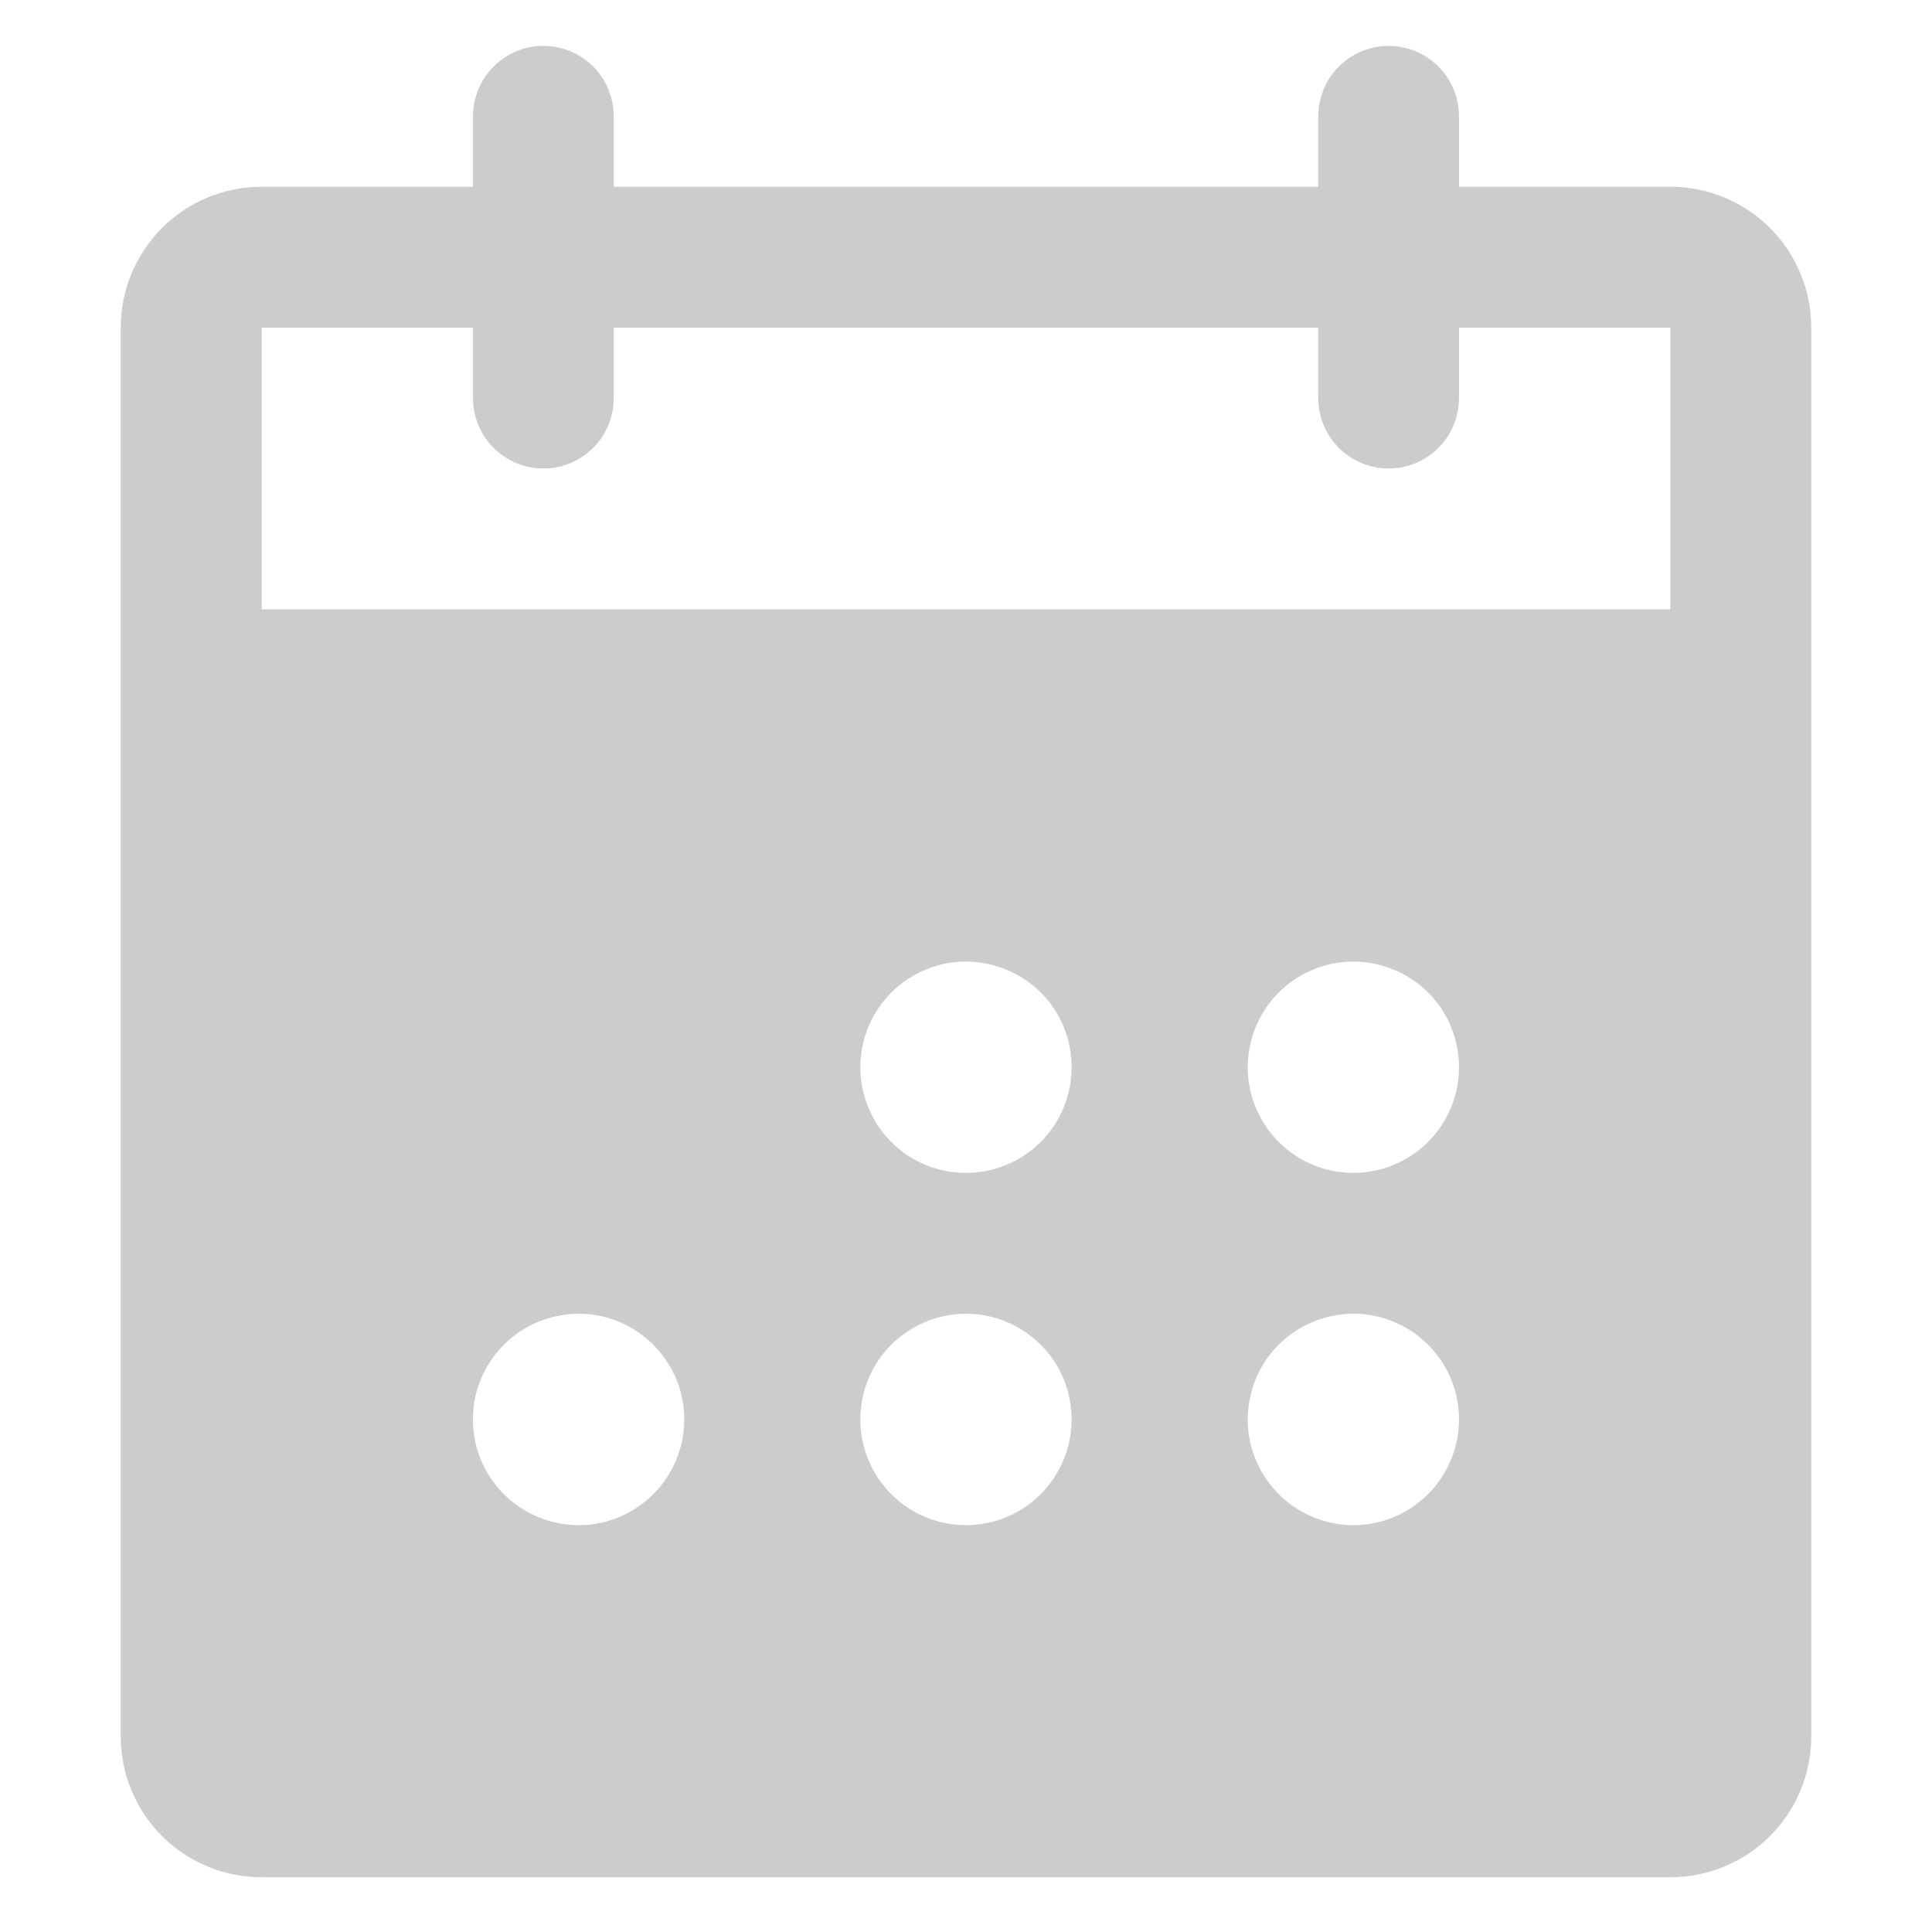 <svg width="12" height="12" viewBox="0 0 12 12" fill="none" xmlns="http://www.w3.org/2000/svg">
<path d="M10.375 1.16H9.062V0.723C9.062 0.607 9.016 0.495 8.934 0.413C8.852 0.331 8.741 0.285 8.625 0.285C8.509 0.285 8.398 0.331 8.316 0.413C8.234 0.495 8.188 0.607 8.188 0.723V1.16H3.812V0.723C3.812 0.607 3.766 0.495 3.684 0.413C3.602 0.331 3.491 0.285 3.375 0.285C3.259 0.285 3.148 0.331 3.066 0.413C2.984 0.495 2.938 0.607 2.938 0.723V1.16H1.625C1.393 1.16 1.17 1.252 1.006 1.416C0.842 1.581 0.75 1.803 0.75 2.035V10.785C0.75 11.017 0.842 11.24 1.006 11.404C1.17 11.568 1.393 11.66 1.625 11.66H10.375C10.607 11.66 10.83 11.568 10.994 11.404C11.158 11.24 11.25 11.017 11.25 10.785V2.035C11.25 1.803 11.158 1.581 10.994 1.416C10.83 1.252 10.607 1.16 10.375 1.16ZM3.594 9.473C3.464 9.473 3.337 9.434 3.229 9.362C3.121 9.29 3.037 9.187 2.987 9.068C2.938 8.948 2.925 8.816 2.95 8.688C2.975 8.561 3.038 8.444 3.13 8.352C3.221 8.261 3.338 8.198 3.466 8.173C3.593 8.147 3.725 8.16 3.845 8.21C3.965 8.26 4.067 8.344 4.139 8.452C4.212 8.56 4.25 8.687 4.25 8.816C4.25 8.99 4.181 9.157 4.058 9.28C3.935 9.404 3.768 9.473 3.594 9.473ZM6 9.473C5.87 9.473 5.743 9.434 5.635 9.362C5.527 9.29 5.443 9.187 5.394 9.068C5.344 8.948 5.331 8.816 5.356 8.688C5.382 8.561 5.444 8.444 5.536 8.352C5.628 8.261 5.745 8.198 5.872 8.173C5.999 8.147 6.131 8.16 6.251 8.21C6.371 8.26 6.474 8.344 6.546 8.452C6.618 8.56 6.656 8.687 6.656 8.816C6.656 8.99 6.587 9.157 6.464 9.28C6.341 9.404 6.174 9.473 6 9.473ZM6 7.285C5.87 7.285 5.743 7.247 5.635 7.175C5.527 7.102 5.443 7 5.394 6.88C5.344 6.76 5.331 6.628 5.356 6.501C5.382 6.374 5.444 6.257 5.536 6.165C5.628 6.073 5.745 6.011 5.872 5.985C5.999 5.96 6.131 5.973 6.251 6.023C6.371 6.072 6.474 6.156 6.546 6.264C6.618 6.372 6.656 6.499 6.656 6.629C6.656 6.803 6.587 6.97 6.464 7.093C6.341 7.216 6.174 7.285 6 7.285ZM8.406 9.473C8.276 9.473 8.15 9.434 8.042 9.362C7.934 9.29 7.85 9.187 7.8 9.068C7.75 8.948 7.737 8.816 7.763 8.688C7.788 8.561 7.85 8.444 7.942 8.352C8.034 8.261 8.151 8.198 8.278 8.173C8.406 8.147 8.537 8.16 8.657 8.21C8.777 8.26 8.88 8.344 8.952 8.452C9.024 8.56 9.062 8.687 9.062 8.816C9.062 8.99 8.993 9.157 8.87 9.28C8.747 9.404 8.58 9.473 8.406 9.473ZM8.406 7.285C8.276 7.285 8.15 7.247 8.042 7.175C7.934 7.102 7.85 7 7.8 6.88C7.75 6.76 7.737 6.628 7.763 6.501C7.788 6.374 7.85 6.257 7.942 6.165C8.034 6.073 8.151 6.011 8.278 5.985C8.406 5.96 8.537 5.973 8.657 6.023C8.777 6.072 8.88 6.156 8.952 6.264C9.024 6.372 9.062 6.499 9.062 6.629C9.062 6.803 8.993 6.97 8.87 7.093C8.747 7.216 8.58 7.285 8.406 7.285ZM10.375 3.785H1.625V2.035H2.938V2.473C2.938 2.589 2.984 2.7 3.066 2.782C3.148 2.864 3.259 2.91 3.375 2.91C3.491 2.91 3.602 2.864 3.684 2.782C3.766 2.7 3.812 2.589 3.812 2.473V2.035H8.188V2.473C8.188 2.589 8.234 2.7 8.316 2.782C8.398 2.864 8.509 2.91 8.625 2.91C8.741 2.91 8.852 2.864 8.934 2.782C9.016 2.7 9.062 2.589 9.062 2.473V2.035H10.375V3.785Z" fill="#CCCCCC"/>
</svg>
